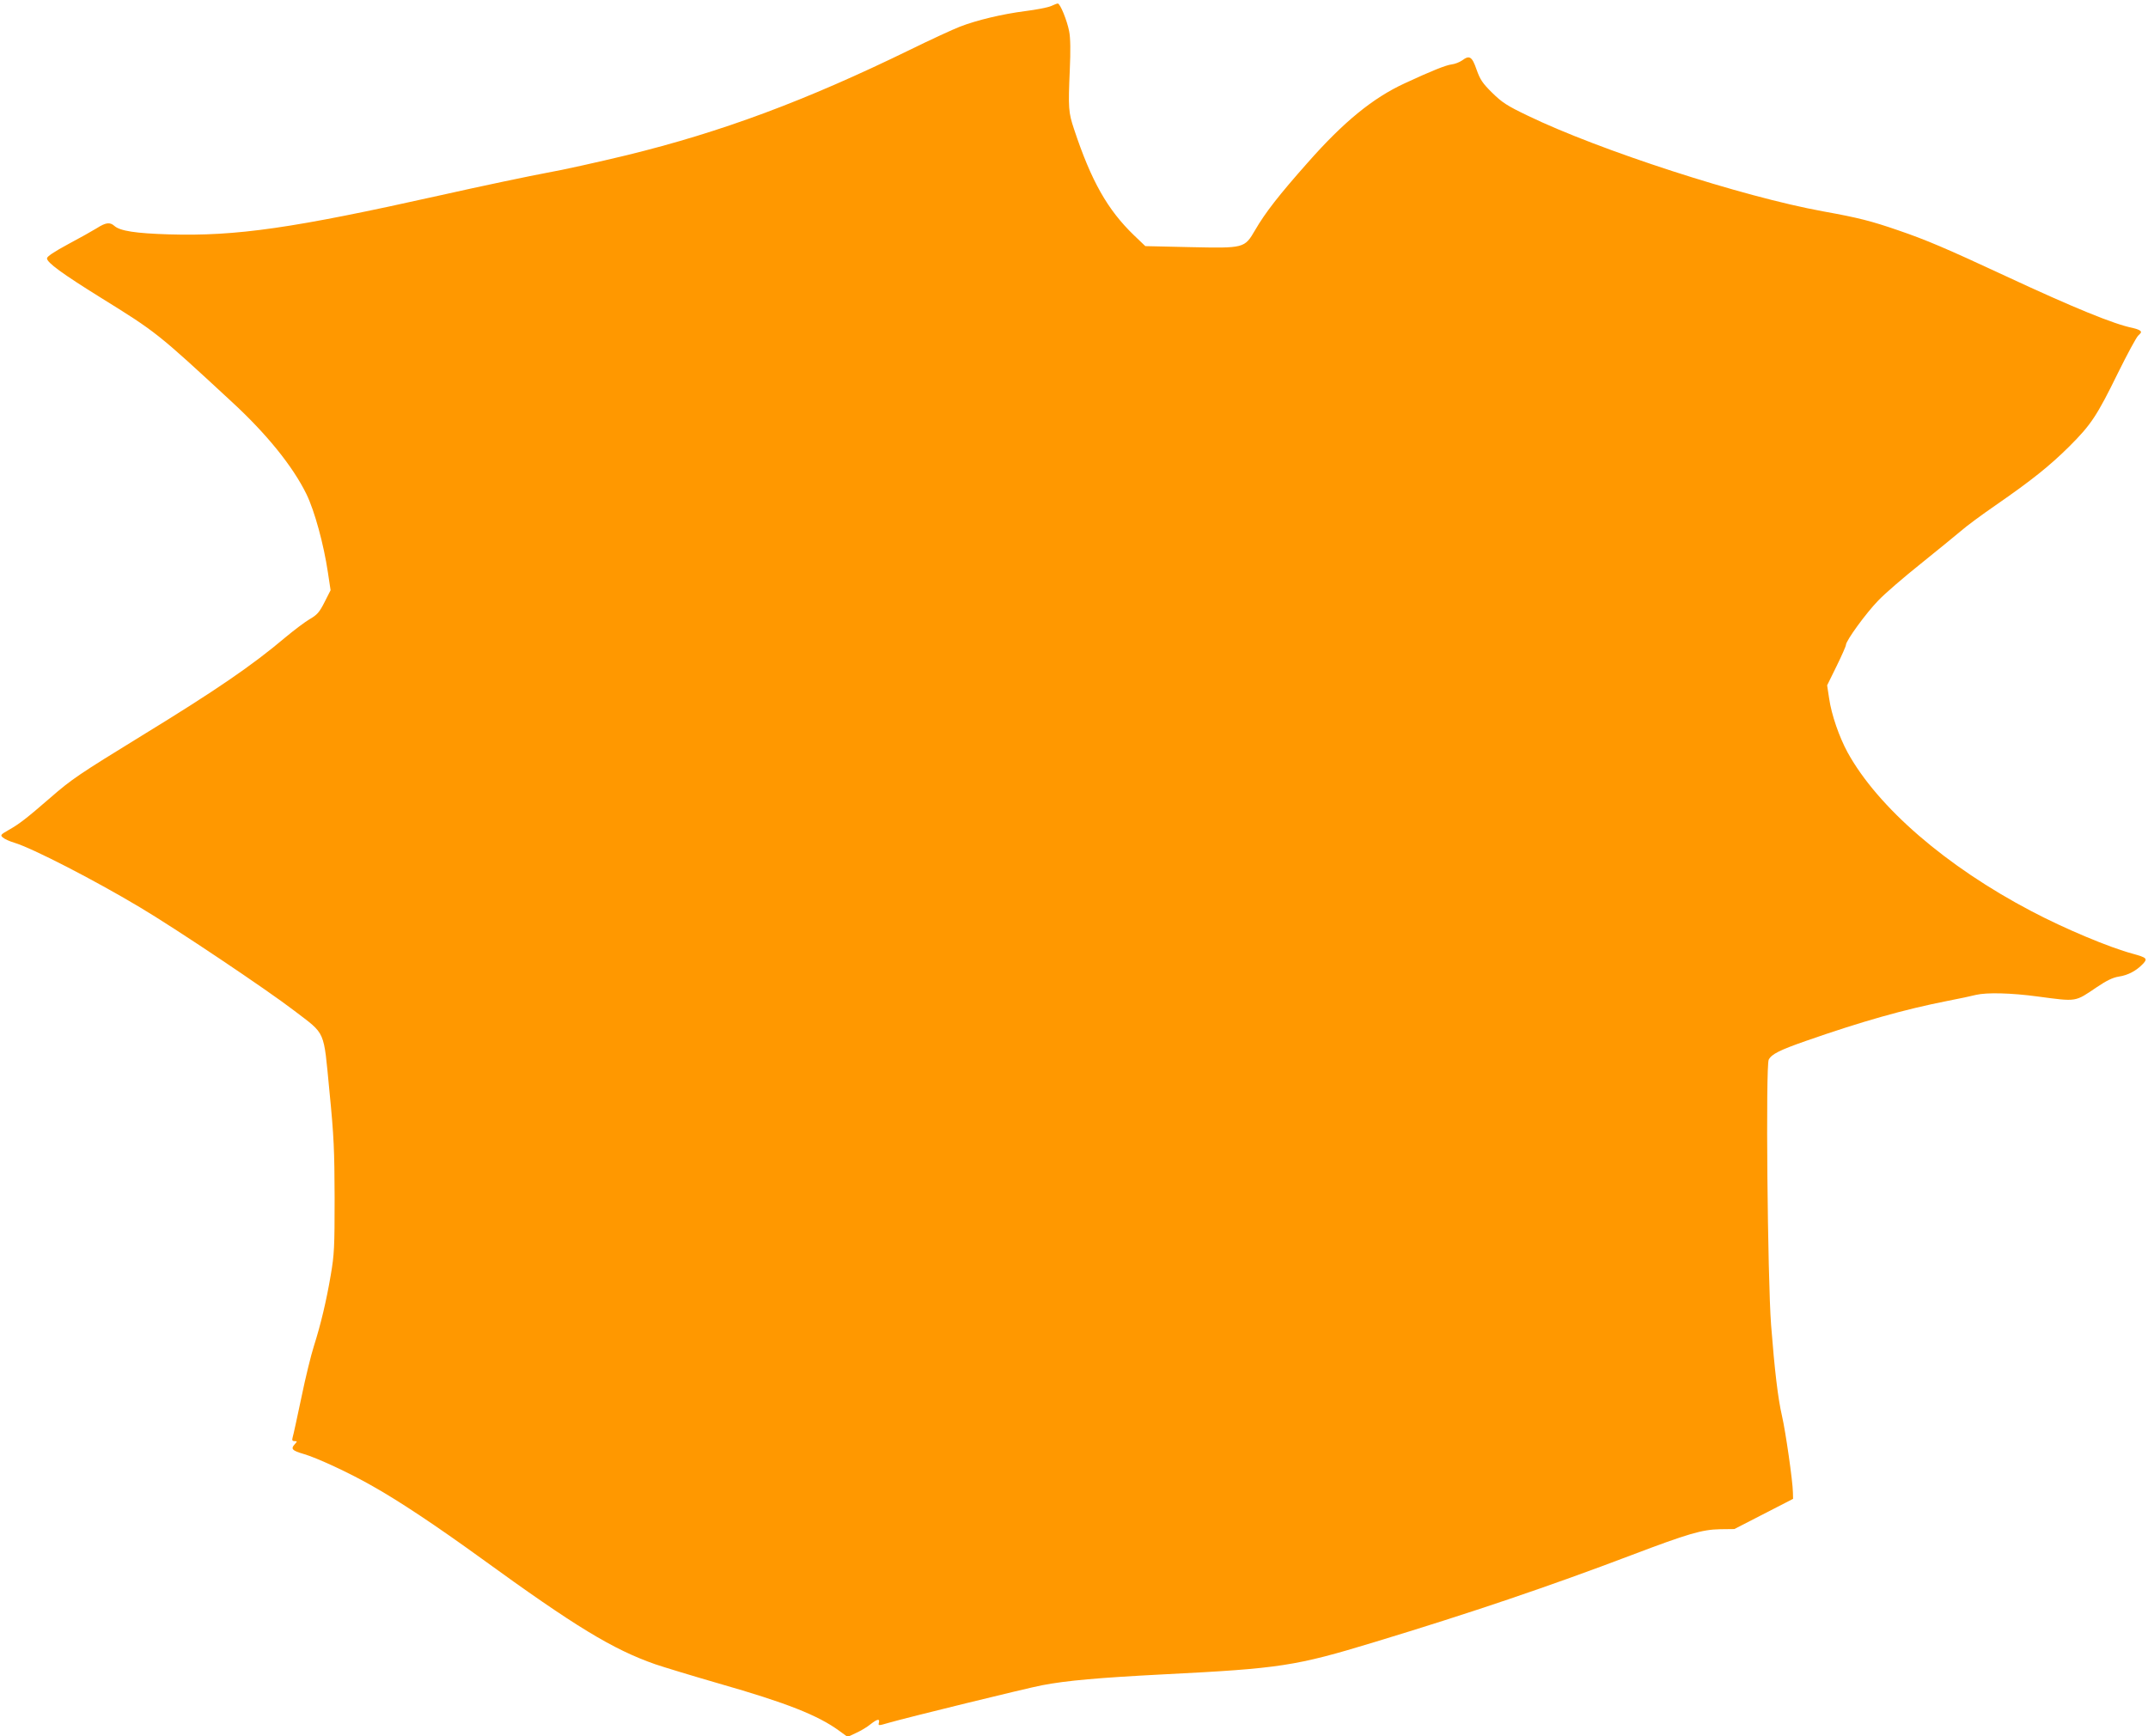 <?xml version="1.0" standalone="no"?>
<!DOCTYPE svg PUBLIC "-//W3C//DTD SVG 20010904//EN"
 "http://www.w3.org/TR/2001/REC-SVG-20010904/DTD/svg10.dtd">
<svg version="1.0" xmlns="http://www.w3.org/2000/svg"
 width="1280pt" height="1035pt" viewBox="0 0 1280 1035"
 preserveAspectRatio="xMidYMid meet">
<g transform="translate(0,1035) scale(0.1,-0.1)"
fill="#ff9800" stroke="none">
<path d="M6261 10313 c-19 -8 -87 -21 -150 -29 -140 -18 -290 -54 -391 -93
-41 -16 -176 -78 -300 -139 -619 -302 -1117 -488 -1685 -627 -170 -41 -385
-89 -477 -105 -92 -17 -380 -77 -638 -135 -873 -195 -1210 -244 -1613 -232
-197 6 -292 20 -326 51 -26 23 -51 20 -104 -14 -26 -16 -104 -60 -172 -96 -85
-46 -125 -73 -125 -84 0 -25 90 -91 320 -234 332 -206 335 -208 779 -619 211
-194 366 -387 447 -552 49 -101 103 -299 128 -467 l16 -106 -36 -71 c-31 -61
-44 -76 -91 -103 -30 -18 -93 -66 -141 -106 -200 -169 -413 -315 -857 -587
-373 -229 -419 -260 -545 -370 -143 -124 -186 -157 -248 -192 -49 -28 -51 -31
-35 -45 10 -9 41 -23 68 -31 107 -32 474 -221 747 -384 214 -127 761 -494 921
-617 191 -146 174 -109 210 -479 27 -272 30 -353 31 -637 0 -295 -2 -337 -23
-460 -26 -153 -59 -293 -101 -425 -16 -50 -50 -187 -74 -305 -25 -118 -48
-225 -52 -237 -5 -18 -2 -23 11 -23 17 0 17 -1 1 -19 -25 -27 -14 -38 52 -57
80 -23 276 -114 412 -192 157 -88 382 -238 647 -430 562 -408 784 -543 1038
-632 50 -17 221 -69 380 -115 402 -115 590 -189 718 -283 l48 -35 51 24 c29
13 67 36 86 52 41 32 56 34 49 8 -4 -18 -3 -18 62 1 100 29 825 207 911 223
145 28 339 45 725 65 694 35 785 49 1255 192 574 174 1046 334 1533 519 335
127 419 152 527 154 l85 1 175 90 175 90 -1 39 c-1 67 -44 365 -65 455 -24
103 -44 272 -65 542 -21 277 -33 1548 -14 1582 17 33 66 57 220 111 338 118
587 188 845 239 72 14 148 30 170 36 64 15 208 12 370 -10 234 -31 218 -33
350 56 58 39 94 57 131 63 55 8 105 35 144 76 29 31 23 37 -60 60 -139 37
-406 149 -605 254 -507 266 -915 619 -1095 946 -50 92 -96 224 -110 321 l-12
79 56 114 c31 63 56 120 56 127 0 25 120 190 193 265 40 42 154 140 253 219
98 79 206 167 239 195 33 29 125 97 205 152 218 151 324 236 441 352 130 130
164 181 290 438 55 111 109 212 121 223 19 18 21 22 8 31 -8 5 -26 11 -40 14
-112 22 -353 121 -755 308 -363 169 -477 217 -640 273 -165 57 -240 76 -450
114 -480 87 -1337 365 -1762 571 -123 59 -152 78 -211 136 -58 57 -72 79 -93
138 -27 78 -42 88 -86 55 -16 -11 -44 -22 -63 -24 -33 -4 -119 -38 -278 -112
-190 -87 -366 -231 -579 -473 -172 -194 -253 -298 -314 -403 -63 -108 -64
-108 -389 -101 l-265 6 -69 66 c-156 151 -253 321 -356 632 -33 99 -35 124
-25 354 5 113 4 190 -4 229 -12 63 -54 167 -68 165 -4 0 -23 -7 -42 -16z"/>
</g>
</svg>

